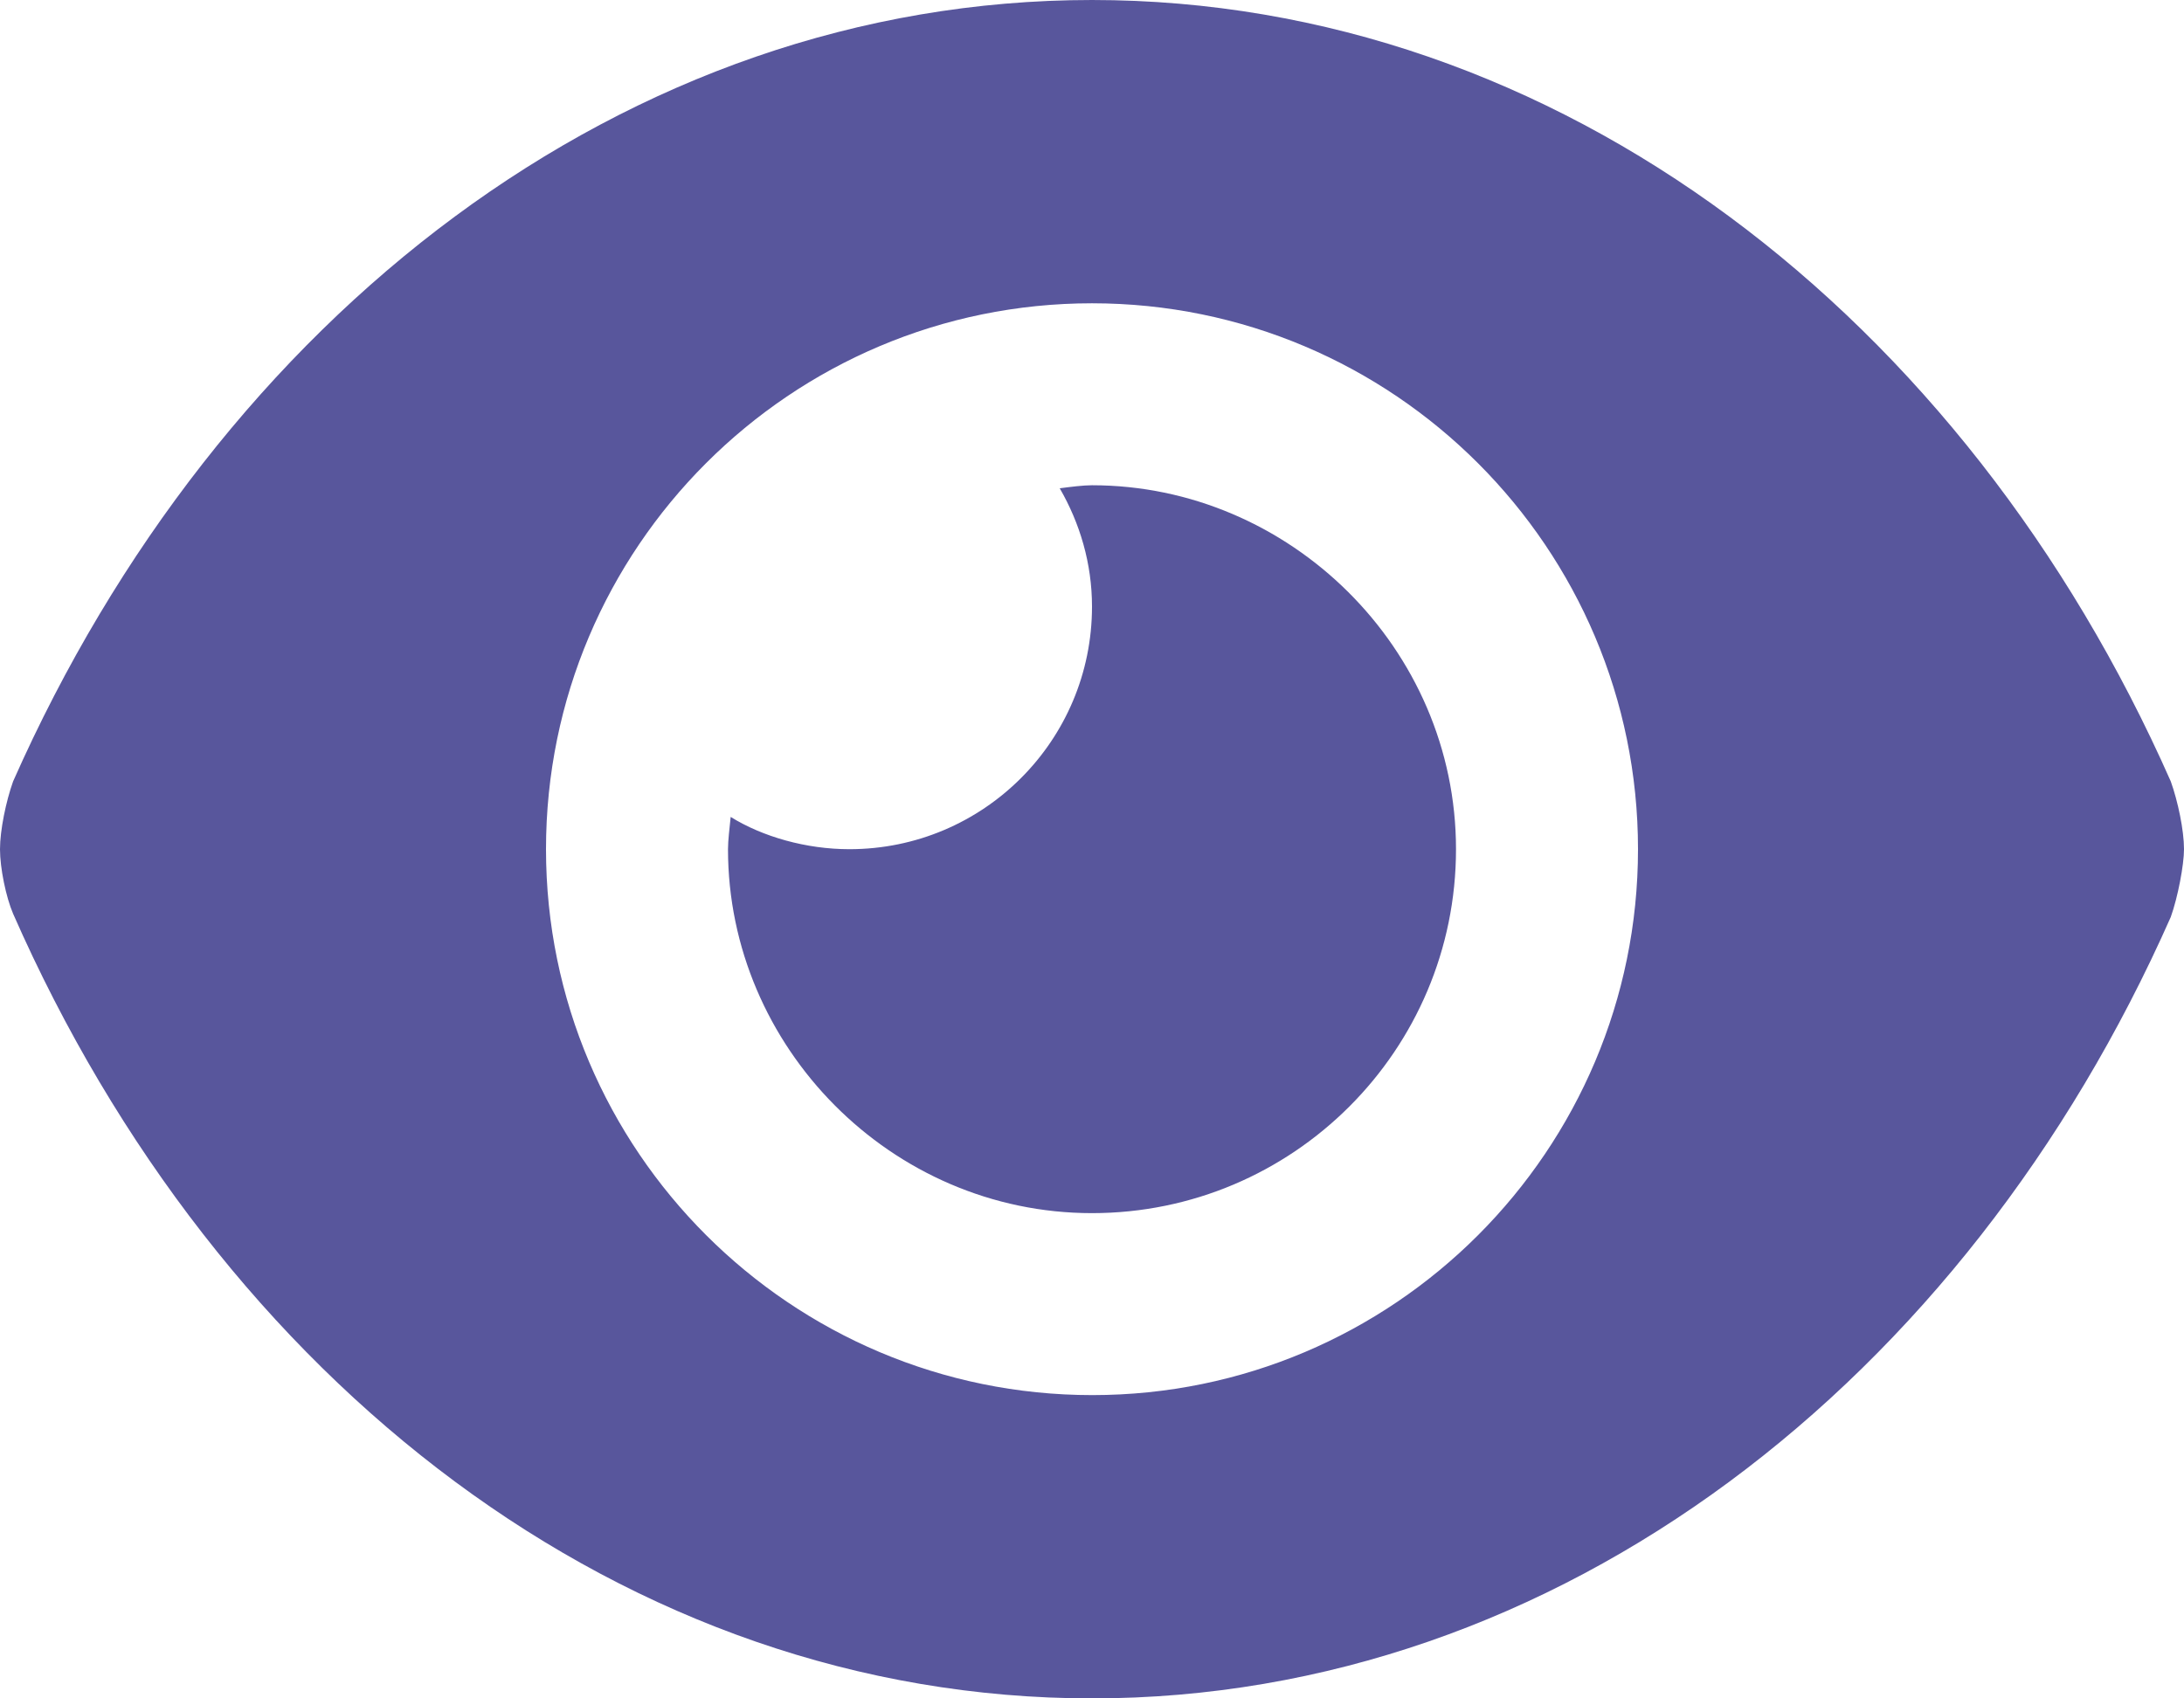 <?xml version="1.0" encoding="UTF-8"?>
<svg width="18px" height="14px" viewBox="0 0 18 14" version="1.1" xmlns="http://www.w3.org/2000/svg" xmlns:xlink="http://www.w3.org/1999/xlink">
    <title>password_show</title>
    <g id="Sign-up-/-Login-" stroke="none" stroke-width="1" fill="none" fill-rule="evenodd">
        <g id="password_show" fill="#58569C" fill-rule="nonzero">
            <path d="M17.891,6.441 C16.197,2.609 12.841,0 9,0 C5.159,0 1.803,2.612 0.108,6.441 C0.049,6.606 0,6.844 0,7 C0,7.156 0.049,7.394 0.108,7.532 C1.804,11.391 5.159,14 9,14 C12.841,14 16.197,11.388 17.891,7.559 C17.95,7.394 18,7.128 18,7 C18,6.844 17.95,6.606 17.891,6.441 Z M13.5,7 C13.5,9.483 11.485,11.5 9.003,11.5 C6.519,11.5 4.5,9.484 4.5,7 C4.5,4.516 6.516,2.5 9,2.5 C11.484,2.5 13.5,4.516 13.5,7 Z M9,4 C8.928,4 8.825,4.013 8.734,4.025 C8.9,4.312 9,4.644 9,5 C9,6.105 8.105,7 7,7 C6.644,7 6.284,6.897 6.022,6.734 C6.013,6.828 6,6.925 6,7 C6,8.628 7.344,10 9,10 C10.656,10 12,8.657 12,7 C12,5.344 10.628,4 9,4 Z" id="Shape"></path>
        </g>
    </g>
</svg>